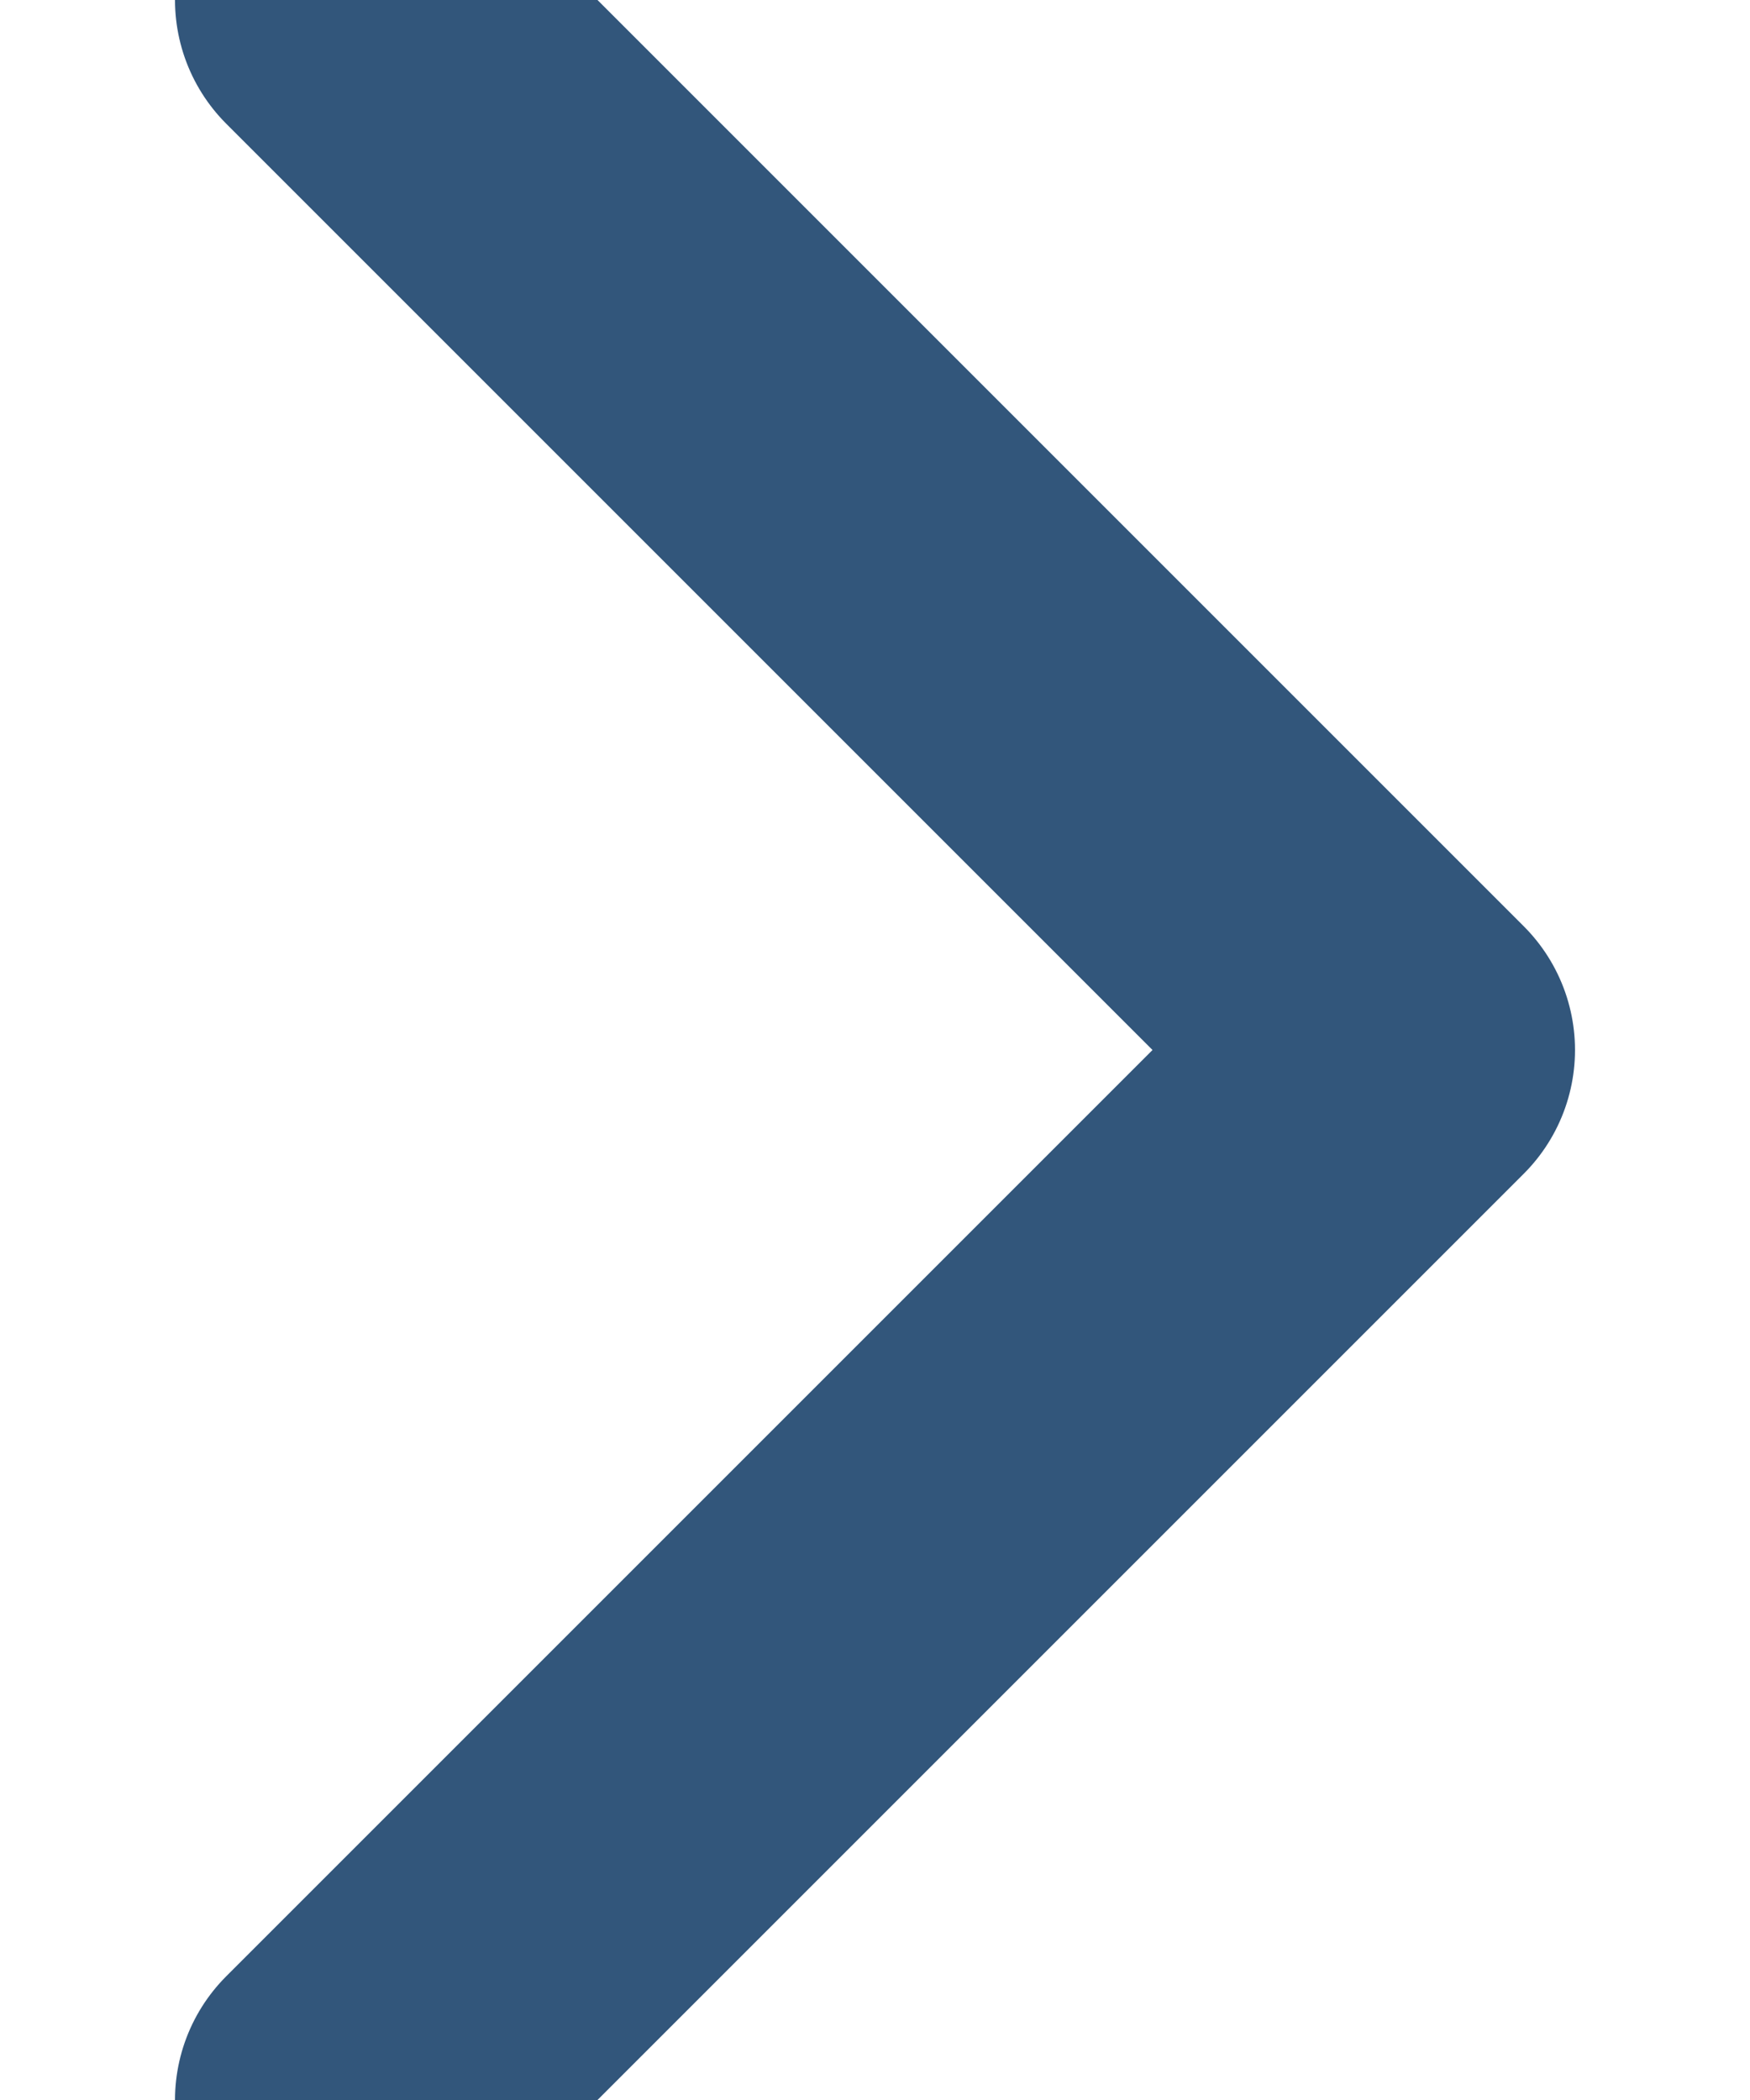 <?xml version="1.0" encoding="UTF-8"?>
<svg width="5px" height="6px" viewBox="0 0 5 6" version="1.1" xmlns="http://www.w3.org/2000/svg" xmlns:xlink="http://www.w3.org/1999/xlink">
    <!-- Generator: Sketch 51.3 (57544) - http://www.bohemiancoding.com/sketch -->
    <title>Stroke 1</title>
    <desc>Created with Sketch.</desc>
    <defs></defs>
    <g id="Page-1" stroke="none" stroke-width="1" fill="none" fill-rule="evenodd" stroke-linecap="round" stroke-linejoin="round">
        <g id="index" transform="translate(-218, -2155)" stroke="#32567B">
            <g id="Group-16" transform="translate(0, 1739)">
                <g id="Group-12" transform="translate(120, 90)">
                    <g id="Group-10">
                        <g id="Group-9">
                            <g id="Group-6" transform="translate(0, 316)">
                                <g id="Group-8">
                                    <g id="Group-4" transform="translate(90, 4)">
                                        <polyline id="Stroke-1" points="9 12 12 9 9 6"></polyline>
                                    </g>
                                </g>
                            </g>
                        </g>
                    </g>
                </g>
            </g>
        </g>
    </g>
</svg>